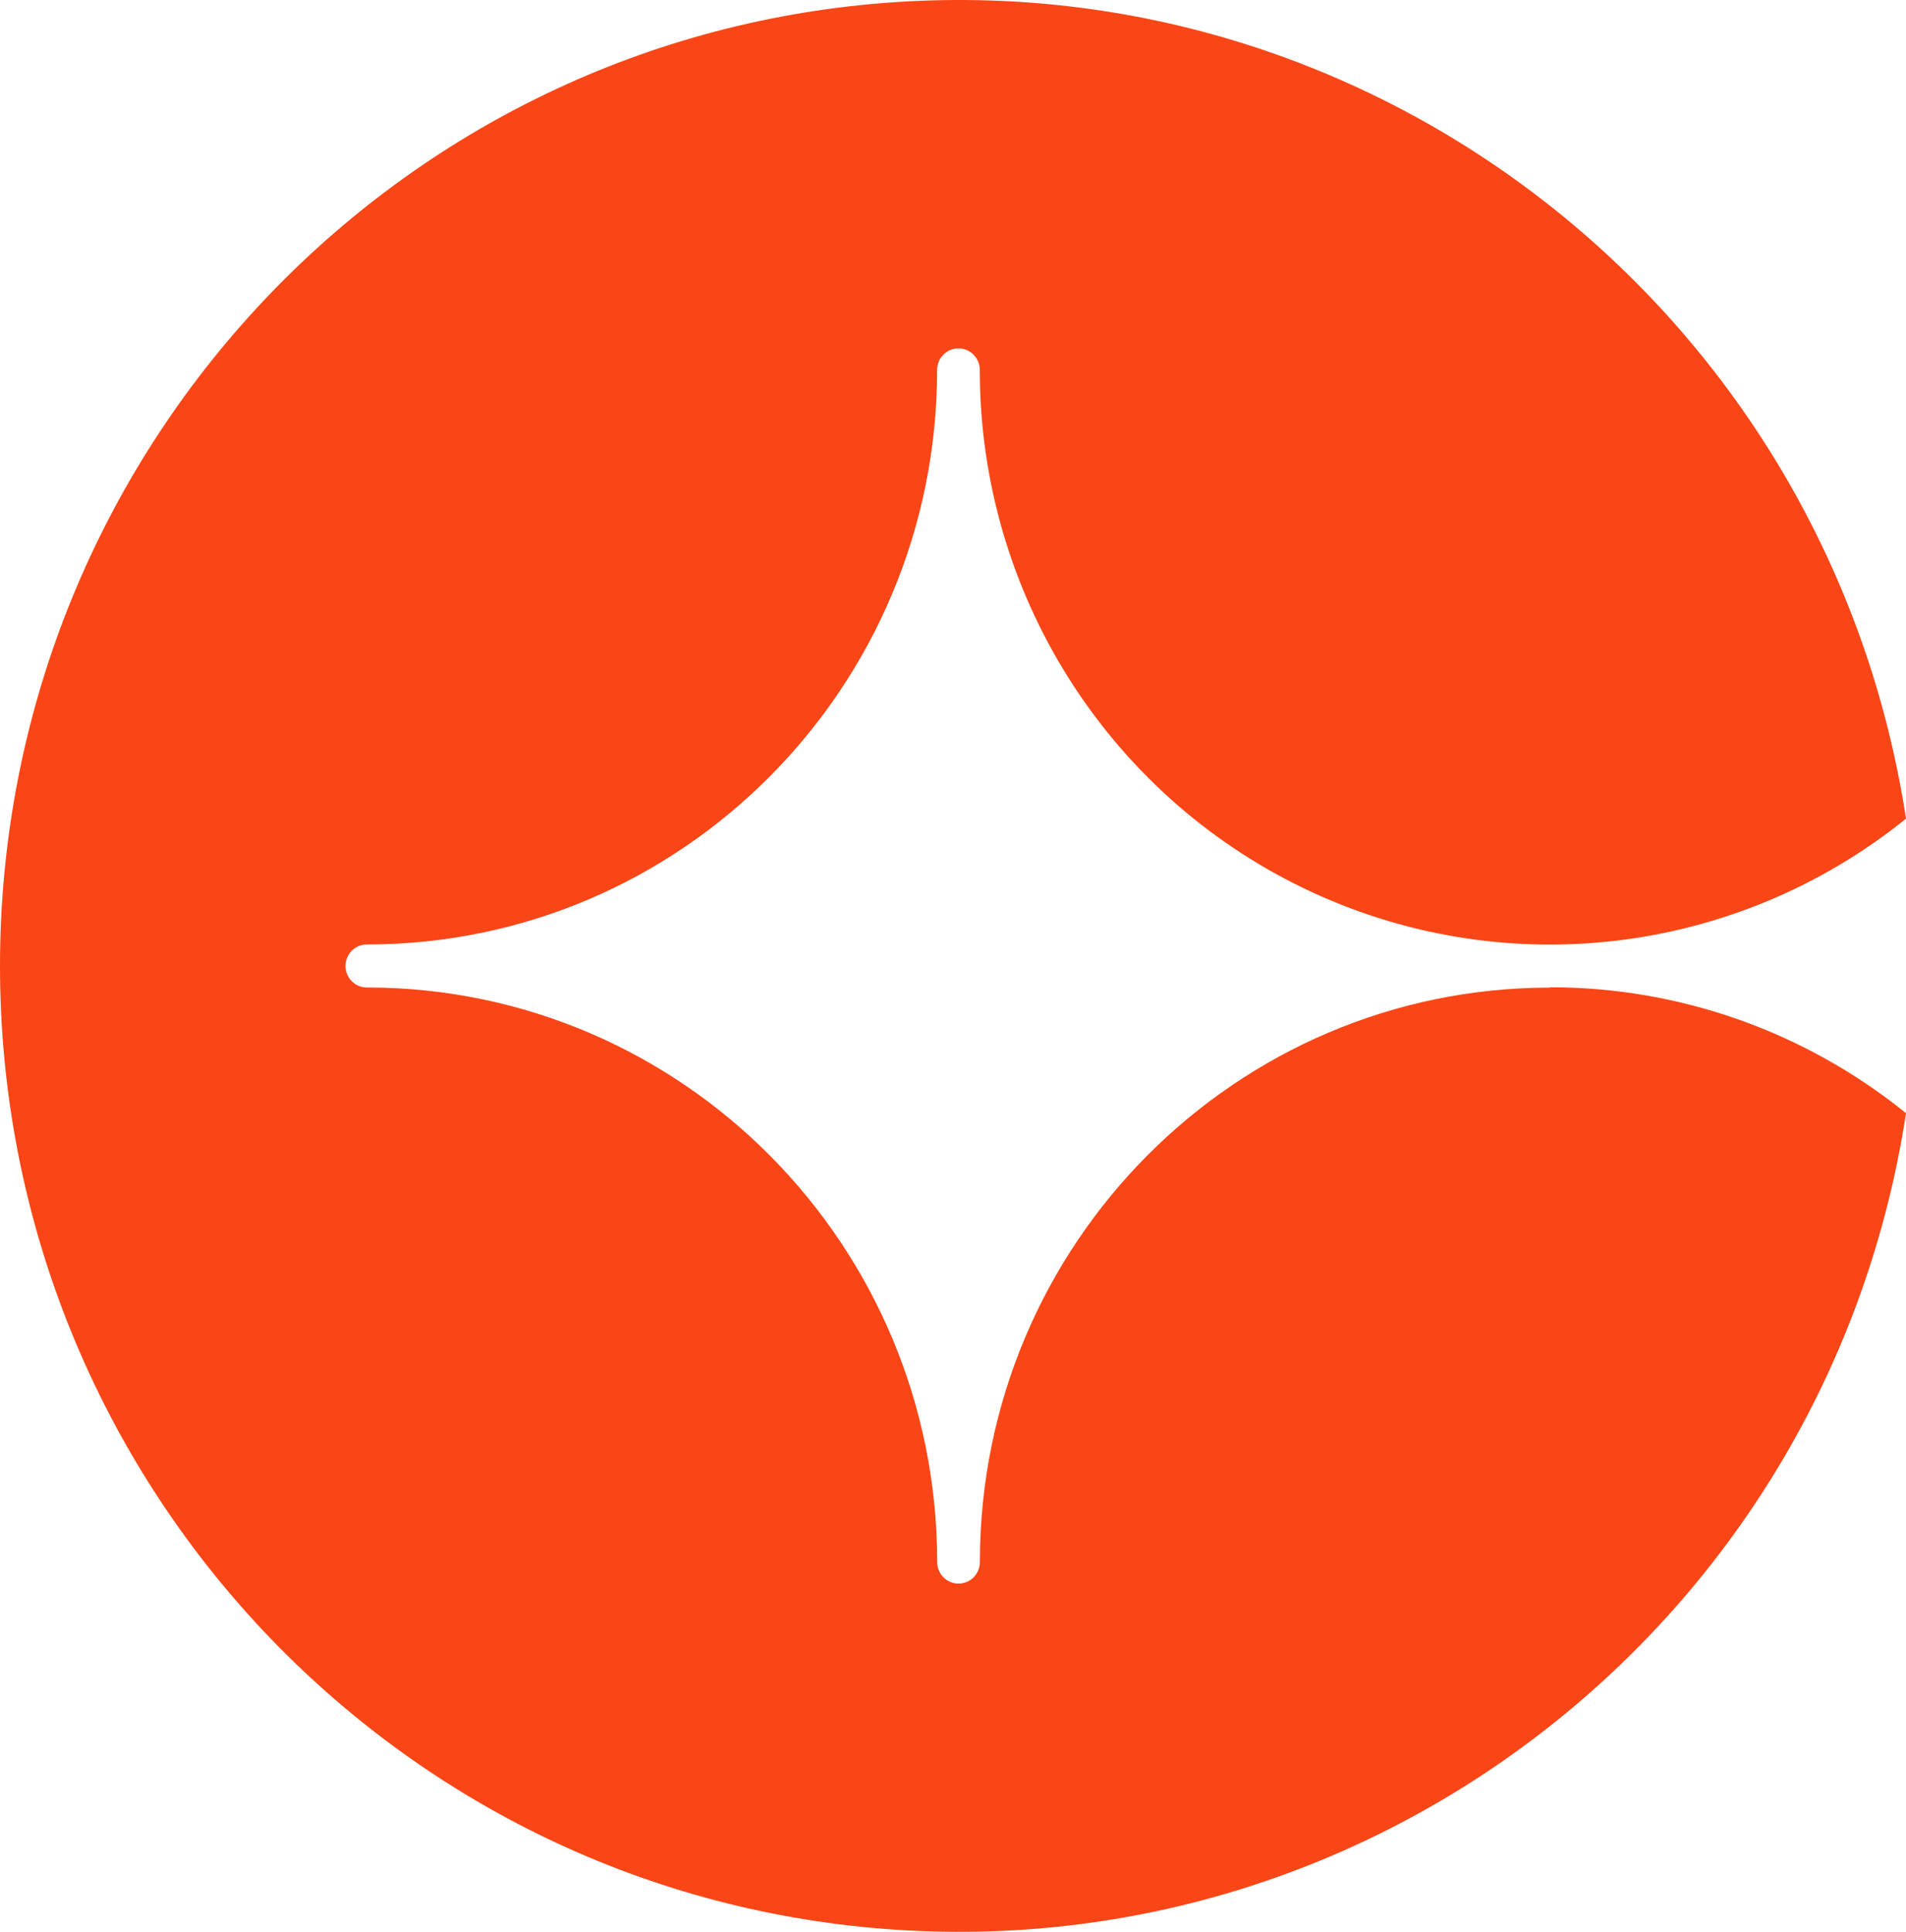 <?xml version="1.0"?>
<svg xmlns="http://www.w3.org/2000/svg" xmlns:xlink="http://www.w3.org/1999/xlink" version="1.2" overflow="visible" preserveAspectRatio="none" viewBox="0 0 74 75" width="74" height="75">
  <g transform="translate(0, 0)">
    <defs>
      <path id="path-16527235118901689" d="M118.103 38.328 C105.903 38.328 96.002 48.272 95.963 60.564 C95.964 60.586 95.964 60.609 95.963 60.631 C95.963 61.092 95.592 61.466 95.134 61.466 C94.677 61.466 94.306 61.092 94.306 60.631 C94.306 60.631 94.306 60.631 94.306 60.631 C94.304 48.334 84.428 38.357 72.224 38.323 C72.224 38.323 72.163 38.323 72.163 38.323 C71.705 38.323 71.334 37.949 71.334 37.488 C71.334 37.027 71.705 36.653 72.163 36.653 C72.163 36.653 72.163 36.653 72.163 36.653 C84.39 36.653 94.303 26.666 94.303 14.346 C94.303 14.346 94.303 14.346 94.303 14.346 C94.303 13.885 94.674 13.511 95.132 13.511 C95.589 13.511 95.96 13.885 95.96 14.346 C95.96 14.374 95.96 14.402 95.96 14.43 C95.988 22.989 100.876 30.777 108.538 34.472 C116.201 38.167 125.286 37.117 131.92 31.77 C128.955 12.401 111.686 -1.401 92.292 0.097 C72.898 1.595 57.92 17.888 57.92 37.486 C57.92 57.084 72.898 73.377 92.292 74.875 C111.686 76.373 128.955 62.571 131.92 43.202 C127.999 40.034 123.123 38.31 118.098 38.315" vector-effect="non-scaling-stroke"/>
    </defs>
    <g transform="translate(-57.92, 0.014)">
      <path style="stroke-width: 0px; stroke-linecap: butt; stroke-linejoin: miter; fill: rgb(250, 70, 22);" d="M118.103 38.328 C105.903 38.328 96.002 48.272 95.963 60.564 C95.964 60.586 95.964 60.609 95.963 60.631 C95.963 61.092 95.592 61.466 95.134 61.466 C94.677 61.466 94.306 61.092 94.306 60.631 C94.306 60.631 94.306 60.631 94.306 60.631 C94.304 48.334 84.428 38.357 72.224 38.323 C72.224 38.323 72.163 38.323 72.163 38.323 C71.705 38.323 71.334 37.949 71.334 37.488 C71.334 37.027 71.705 36.653 72.163 36.653 C72.163 36.653 72.163 36.653 72.163 36.653 C84.39 36.653 94.303 26.666 94.303 14.346 C94.303 14.346 94.303 14.346 94.303 14.346 C94.303 13.885 94.674 13.511 95.132 13.511 C95.589 13.511 95.96 13.885 95.96 14.346 C95.96 14.374 95.96 14.402 95.96 14.43 C95.988 22.989 100.876 30.777 108.538 34.472 C116.201 38.167 125.286 37.117 131.92 31.77 C128.955 12.401 111.686 -1.401 92.292 0.097 C72.898 1.595 57.92 17.888 57.92 37.486 C57.92 57.084 72.898 73.377 92.292 74.875 C111.686 76.373 128.955 62.571 131.92 43.202 C127.999 40.034 123.123 38.31 118.098 38.315" vector-effect="non-scaling-stroke"/>
    </g>
  </g>
</svg>
